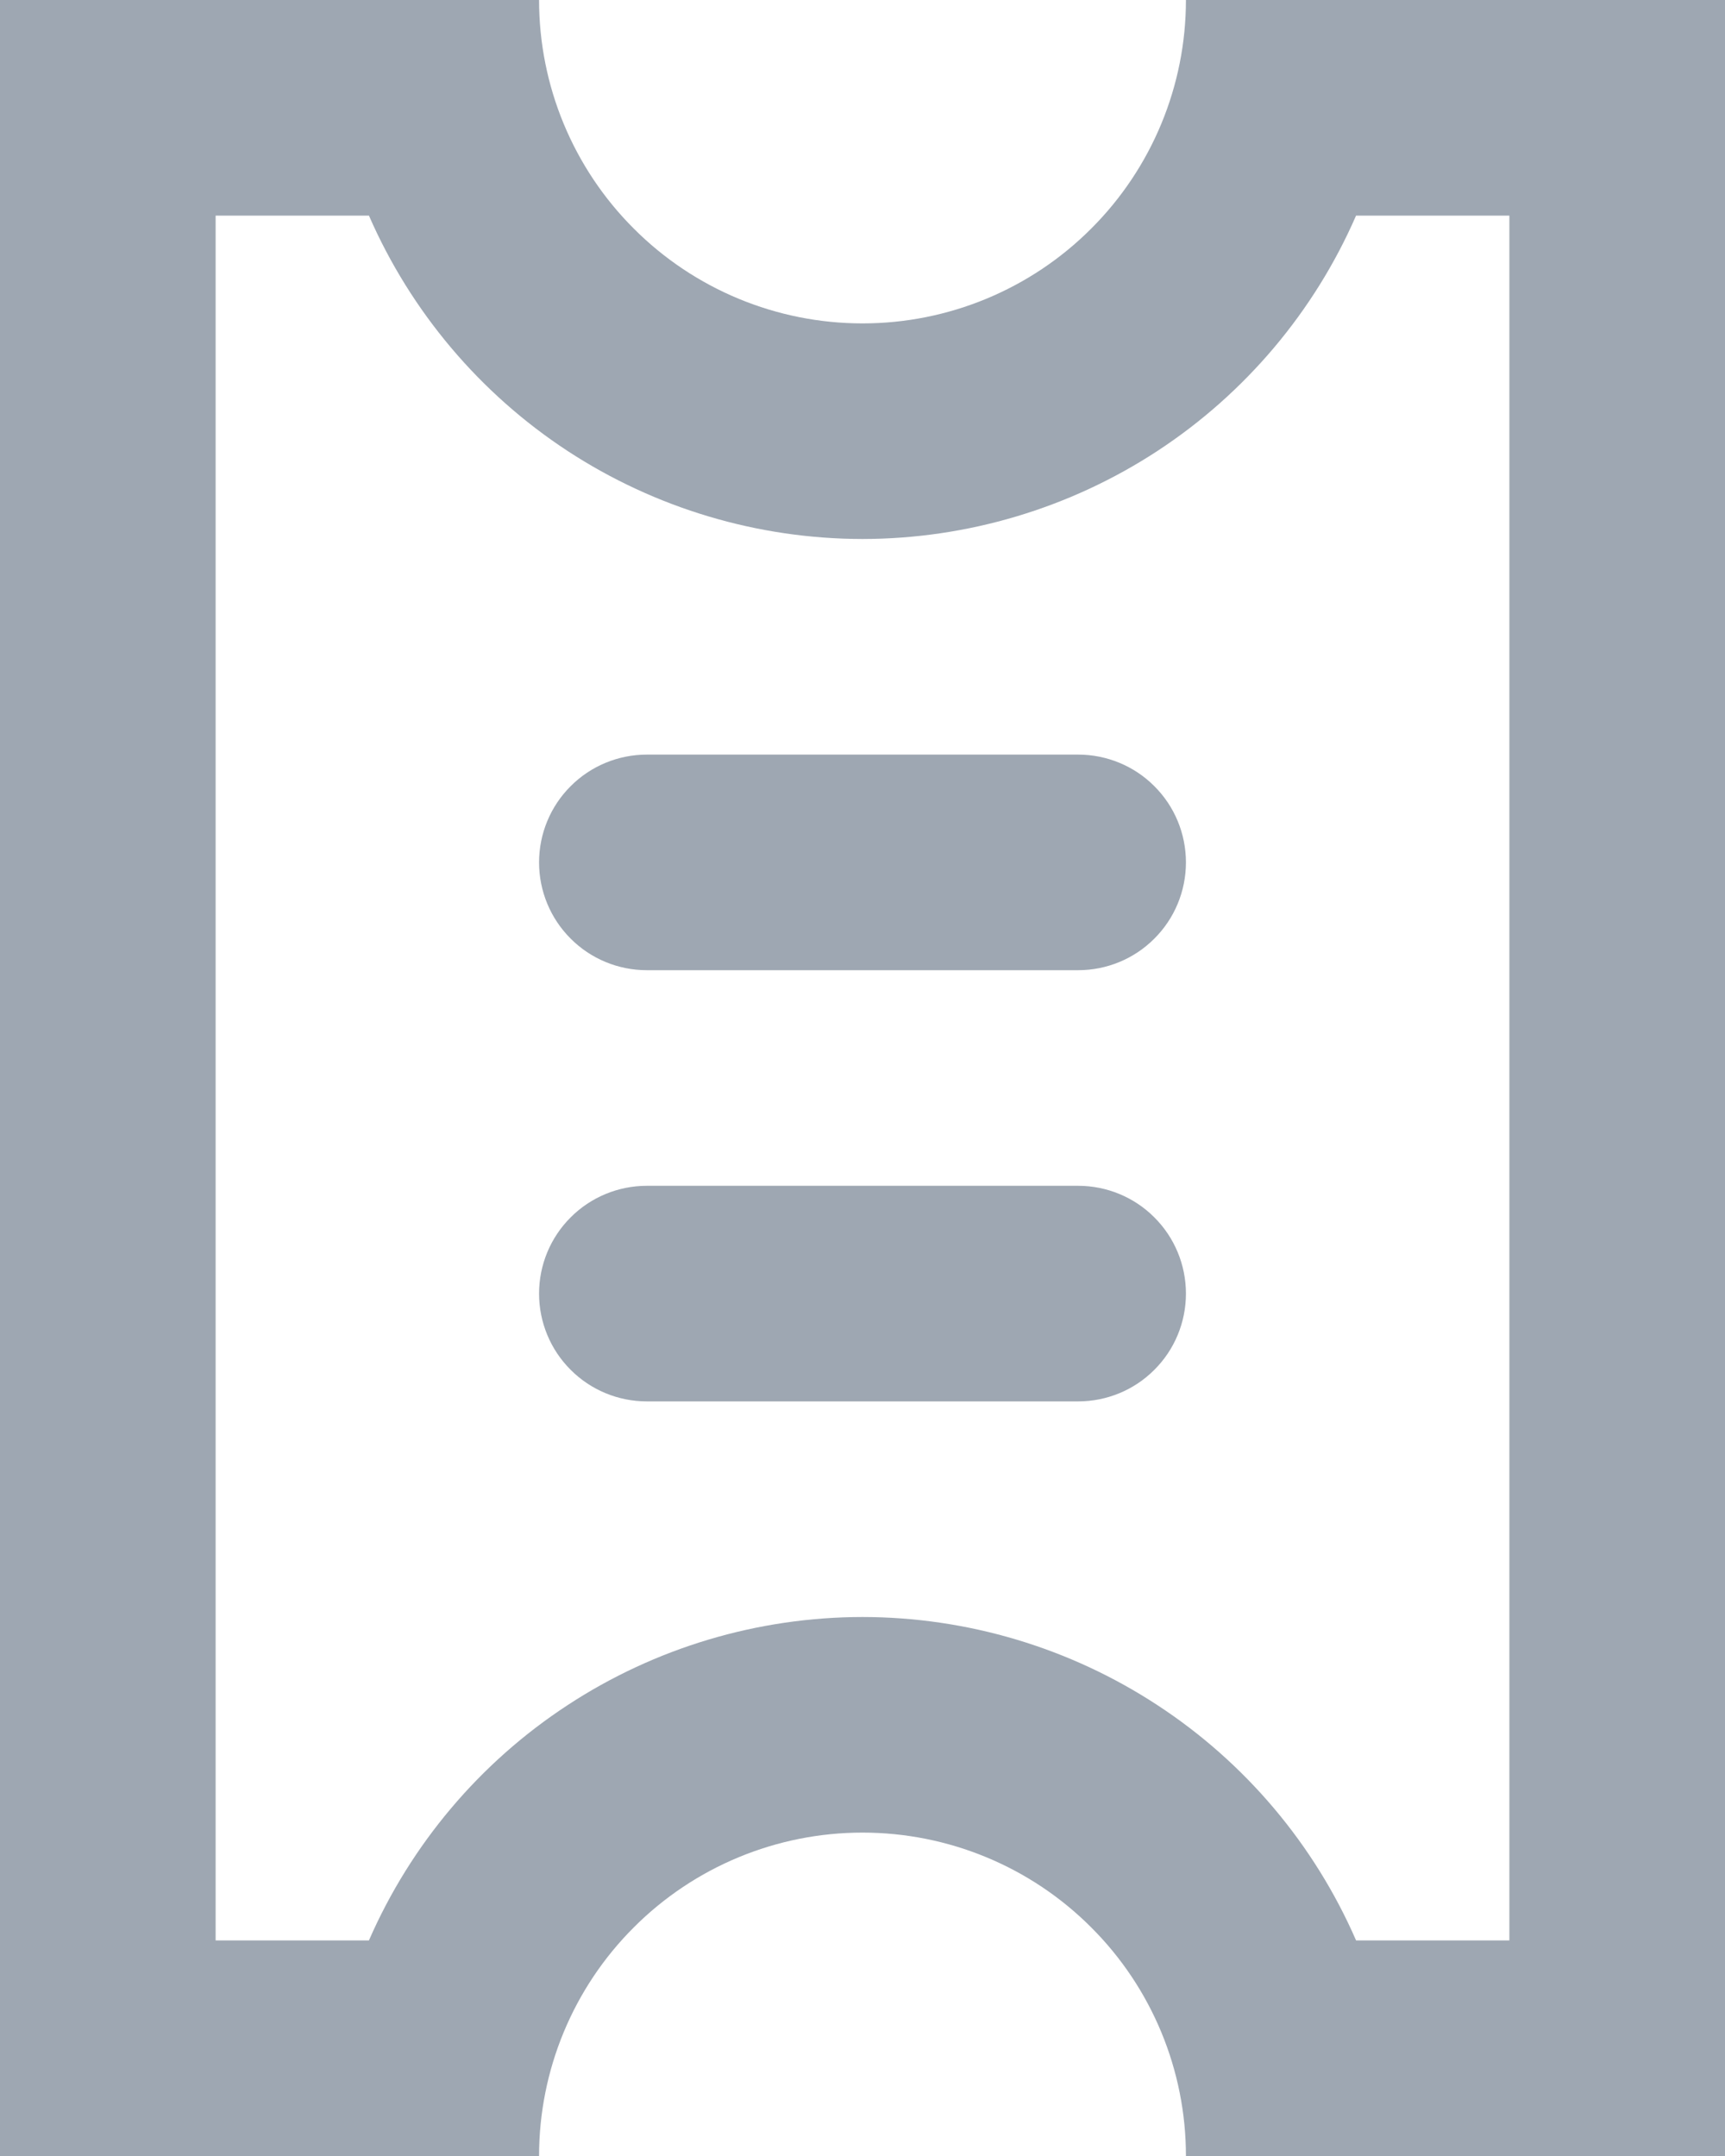 <svg width="16" height="20" viewBox="0 0 16 20" fill="none" xmlns="http://www.w3.org/2000/svg">
<path d="M11 20C11 19.204 10.684 18.441 10.121 17.879C9.559 17.316 8.796 17 8 17C7.204 17 6.441 17.316 5.879 17.879C5.316 18.441 5 19.204 5 20H0V0H5C5 0.796 5.316 1.559 5.879 2.121C6.441 2.684 7.204 3 8 3C8.796 3 9.559 2.684 10.121 2.121C10.684 1.559 11 0.796 11 0H16V20H11ZM14 2H12.578C12.19 2.891 11.549 3.65 10.736 4.183C9.923 4.715 8.972 4.999 8 5C7.028 4.999 6.077 4.715 5.264 4.183C4.451 3.65 3.811 2.891 3.422 2H2V18H3.422C3.811 17.109 4.451 16.35 5.264 15.818C6.077 15.285 7.028 15.001 8 15C8.972 15.001 9.923 15.285 10.736 15.818C11.549 16.35 12.19 17.109 12.578 18H14V2ZM6 7H10C10.265 7 10.52 7.105 10.707 7.293C10.895 7.48 11 7.735 11 8C11 8.265 10.895 8.52 10.707 8.707C10.52 8.895 10.265 9 10 9H6C5.735 9 5.48 8.895 5.293 8.707C5.105 8.52 5 8.265 5 8C5 7.735 5.105 7.48 5.293 7.293C5.48 7.105 5.735 7 6 7ZM6 11H10C10.265 11 10.52 11.105 10.707 11.293C10.895 11.48 11 11.735 11 12C11 12.265 10.895 12.52 10.707 12.707C10.52 12.895 10.265 13 10 13H6C5.735 13 5.48 12.895 5.293 12.707C5.105 12.52 5 12.265 5 12C5 11.735 5.105 11.48 5.293 11.293C5.48 11.105 5.735 11 6 11Z" fill="#9EA7B2"/>
</svg>
